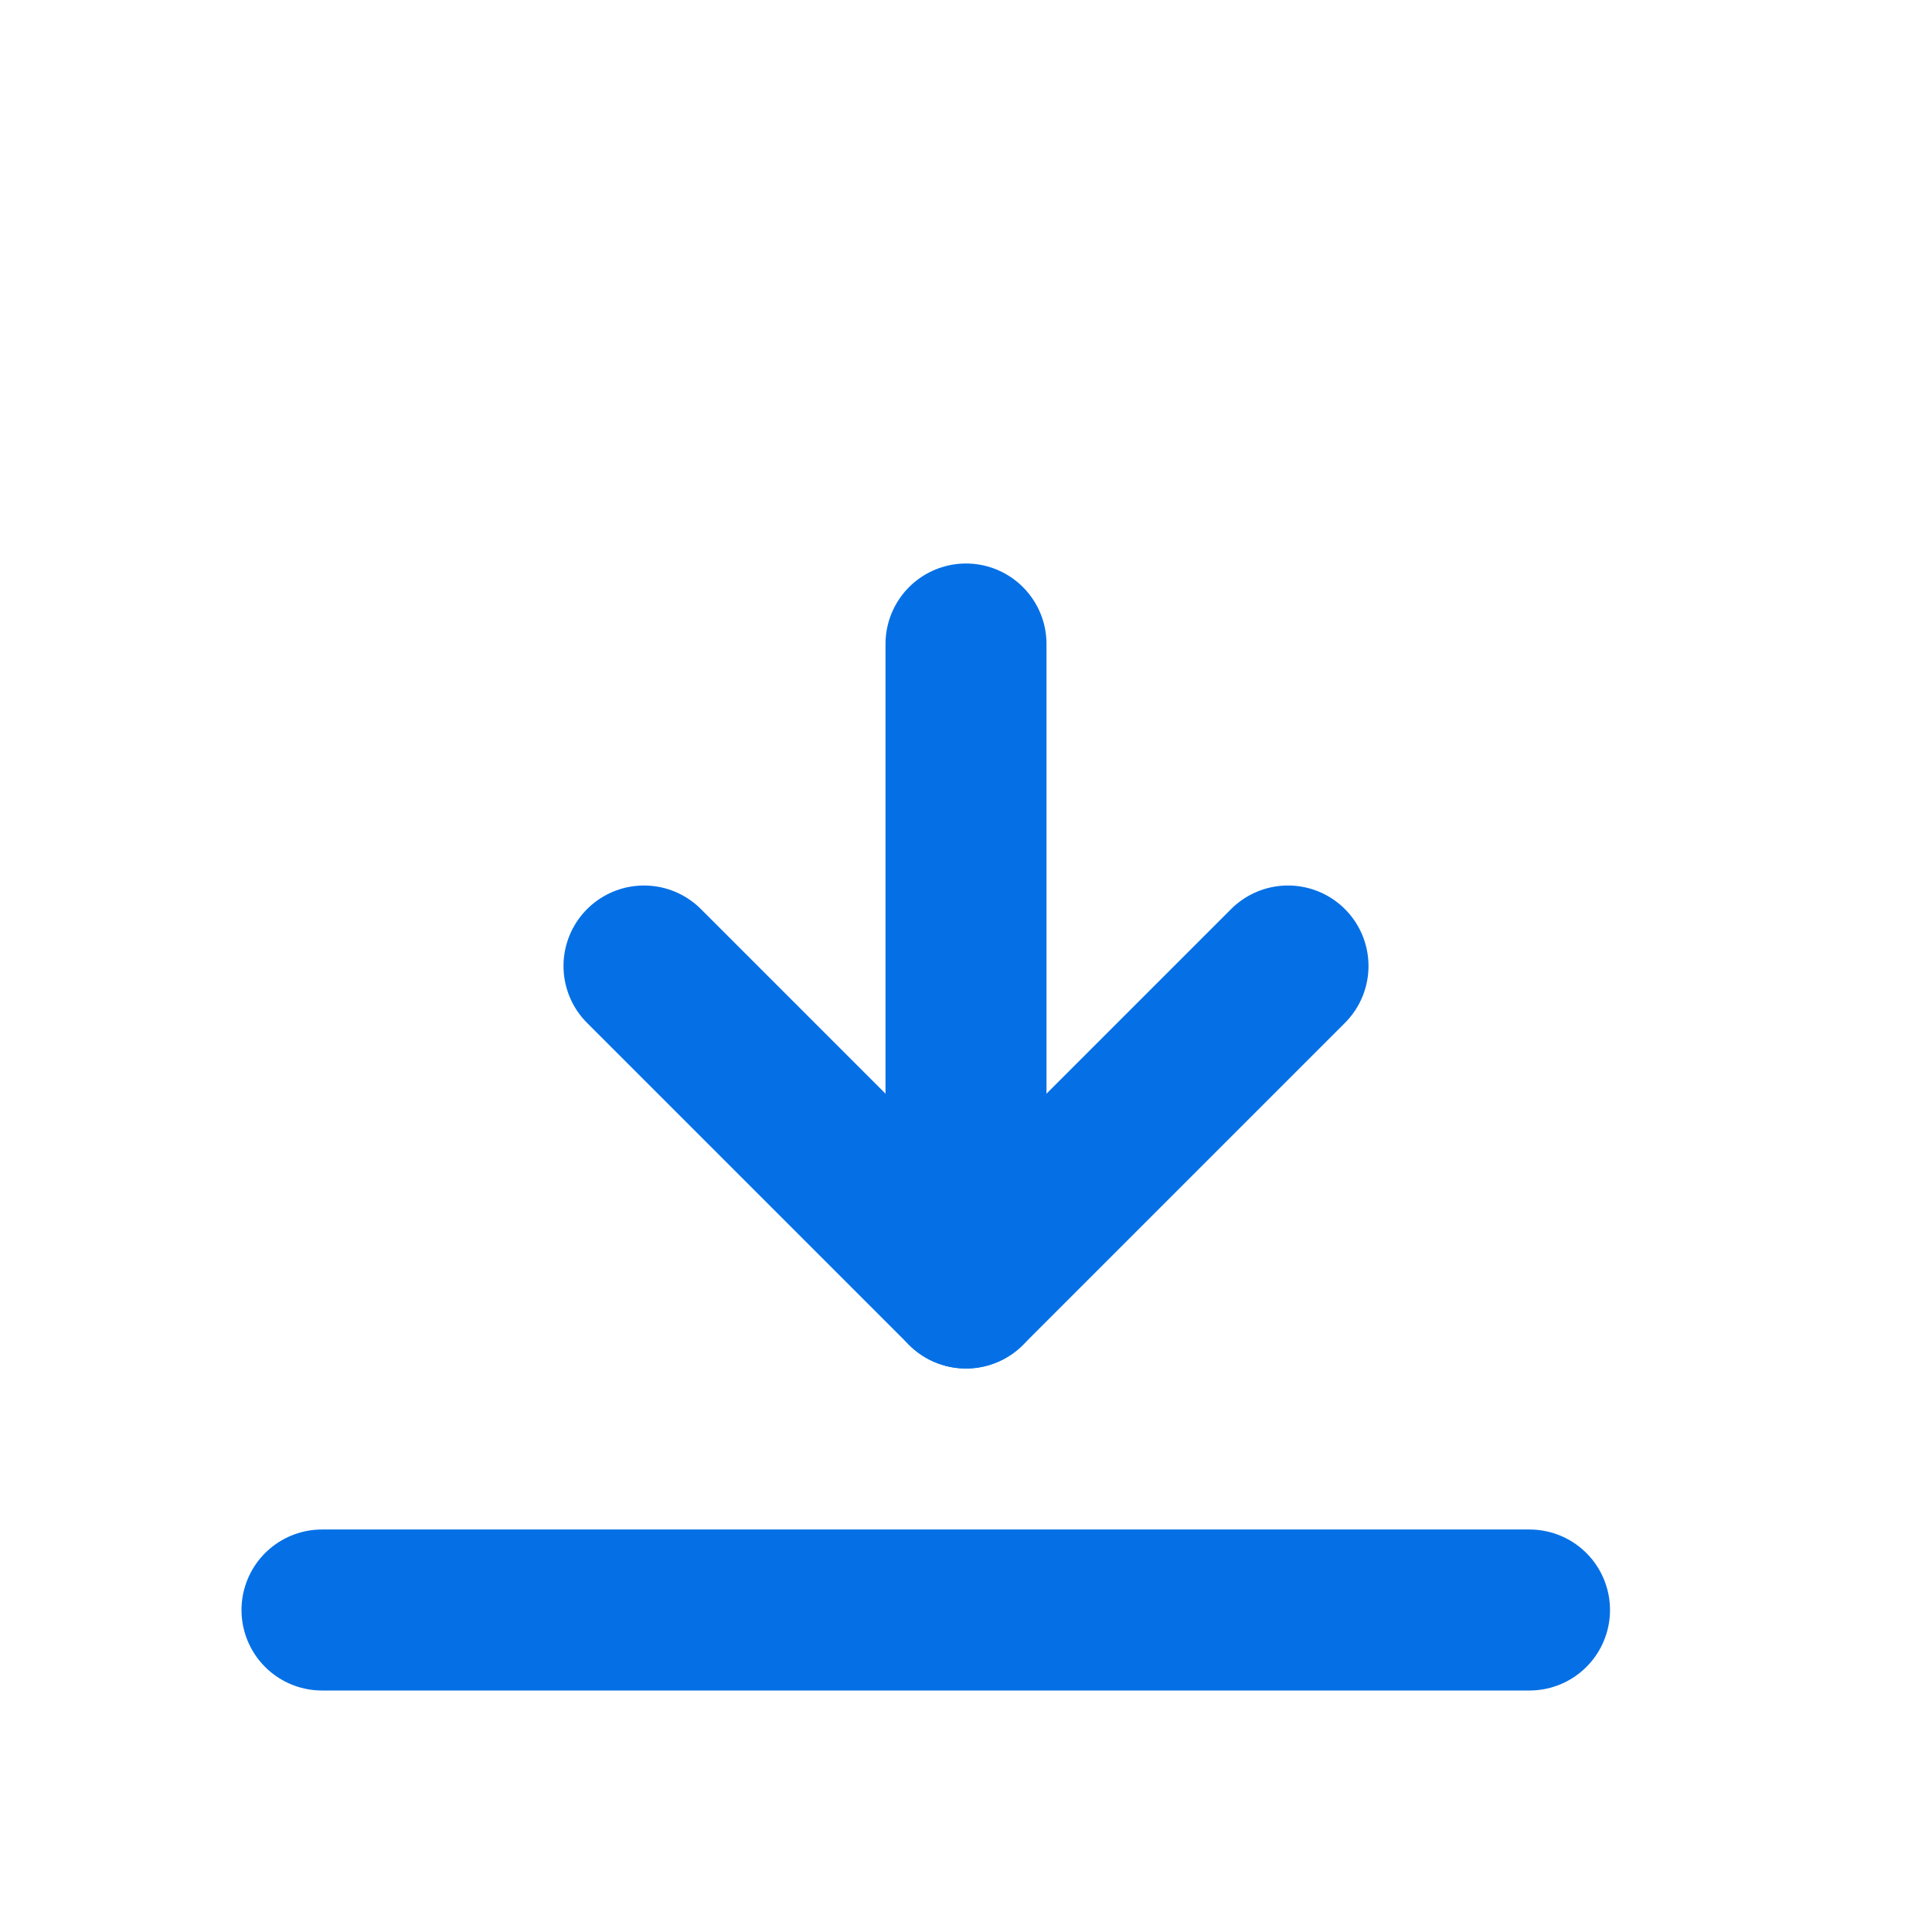 <svg xmlns:xlink="http://www.w3.org/1999/xlink" xmlns="http://www.w3.org/2000/svg" viewBox="0 0 24 24" fill="none" stroke="#0570E6" stroke-width="2" stroke-linecap="round" stroke-linejoin="round" width="34"  height="34" ><path d="M8 12L12 16L16 12"/><line x1="12" y1="8" x2="12" y2="16"/><path d="M4 20H19"/></svg>